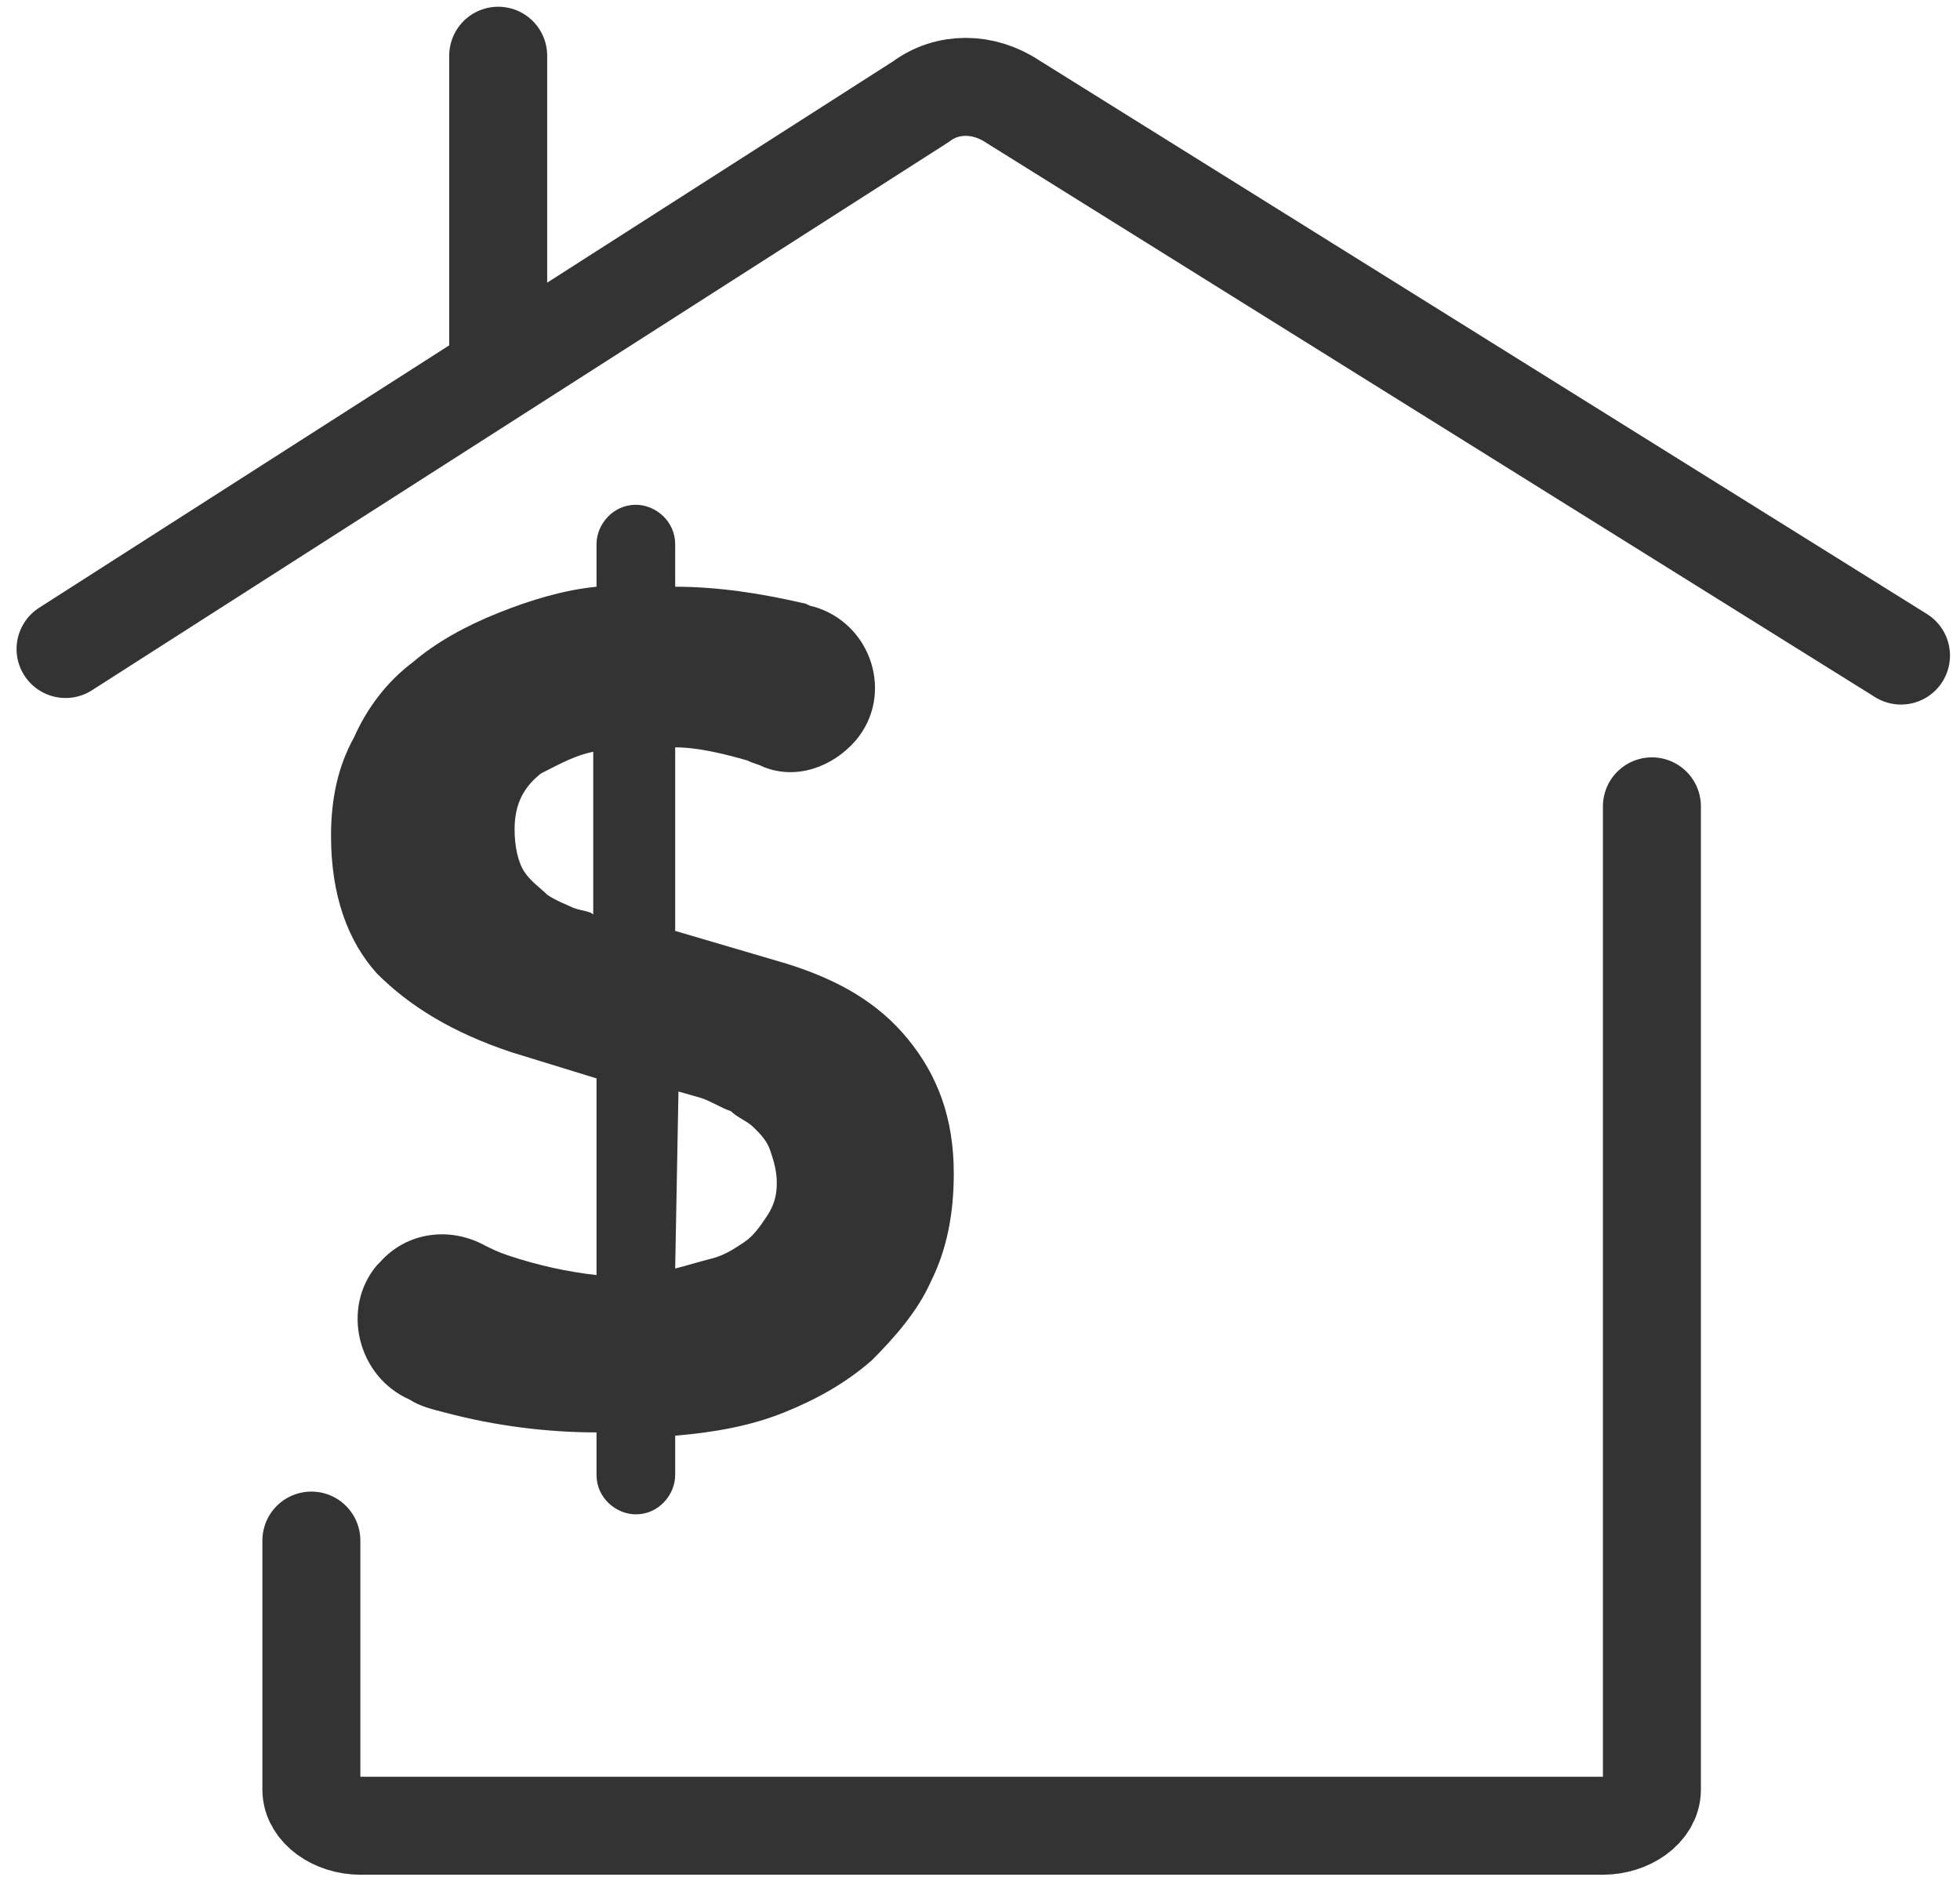 <?xml version="1.0" encoding="utf-8"?>
<!-- Generator: Adobe Illustrator 27.0.1, SVG Export Plug-In . SVG Version: 6.00 Build 0)  -->
<svg version="1.1" id="a" xmlns="http://www.w3.org/2000/svg" xmlns:xlink="http://www.w3.org/1999/xlink" x="0px" y="0px"
	 width="59.8px" height="57.6px" viewBox="0 0 59.8 57.6" style="enable-background:new 0 0 59.8 57.6;" xml:space="preserve">
<style type="text/css">
	.st0{fill:none;stroke:#333333;stroke-width:2.989;stroke-linecap:round;stroke-miterlimit:10;}
	.st1{fill:#333333;}
</style>
<g>
	<path class="st0" d="M9.5,47v7.6c0,0.6,0.7,1.1,1.5,1.1h37.9c0.8,0,1.5-0.5,1.5-1.1v-30"/>
	<path class="st0" d="M2,19.8L28.1,3.1c0.8-0.6,1.9-0.6,2.8,0L58,20"/>
	<line class="st0" x1="15.2" y1="10.5" x2="15.2" y2="1.7"/>
	<path class="st1" d="M20.6,17.9c1.3,0,2.6,0.2,3.9,0.5c0.1,0,0.2,0.1,0.3,0.1c1.8,0.5,2.5,2.7,1.3,4.1l0,0
		c-0.7,0.8-1.8,1.2-2.8,0.8c-0.2-0.1-0.3-0.1-0.5-0.2c-0.7-0.2-1.5-0.4-2.2-0.4v5.6l3.4,1c1.6,0.5,2.8,1.2,3.7,2.3
		c0.9,1.1,1.4,2.4,1.4,4.1c0,1.2-0.2,2.3-0.7,3.3c-0.4,0.9-1.1,1.7-1.8,2.4c-0.8,0.7-1.7,1.2-2.7,1.6c-1,0.4-2.1,0.6-3.3,0.7V45
		c0,0.6-0.5,1.2-1.2,1.2l0,0c-0.6,0-1.2-0.5-1.2-1.2v-1.3c-1.5,0-3.1-0.2-4.6-0.6c-0.4-0.1-0.8-0.2-1.1-0.4c-1.6-0.7-2.1-2.8-1-4.1
		l0.1-0.1c0.8-0.9,2.1-1.1,3.2-0.5c0.2,0.1,0.4,0.2,0.7,0.3c0.9,0.3,1.8,0.5,2.7,0.6v-6l-2.6-0.8c-1.8-0.6-3.1-1.4-4.1-2.4
		c-0.9-1-1.4-2.4-1.4-4.2c0-1.1,0.2-2.1,0.7-3c0.4-0.9,1-1.7,1.8-2.3c0.7-0.6,1.6-1.1,2.6-1.5s2-0.7,3-0.8v-1.3
		c0-0.6,0.5-1.2,1.2-1.2l0,0c0.6,0,1.2,0.5,1.2,1.2L20.6,17.9L20.6,17.9z M18.3,22.9c-0.7,0.1-1.2,0.4-1.8,0.7
		c-0.5,0.4-0.8,0.9-0.8,1.7c0,0.5,0.1,1,0.3,1.3c0.2,0.3,0.5,0.5,0.7,0.7c0.3,0.2,0.6,0.3,0.8,0.4c0.3,0.1,0.5,0.1,0.6,0.2v-5H18.3z
		 M20.6,38.7c0.4-0.1,0.7-0.2,1.1-0.3s0.7-0.3,1-0.5s0.5-0.5,0.7-0.8s0.3-0.6,0.3-1s-0.1-0.7-0.2-1s-0.3-0.5-0.5-0.7
		s-0.5-0.3-0.7-0.5c-0.3-0.1-0.6-0.3-0.9-0.4l-0.7-0.2L20.6,38.7L20.6,38.7z"/>
</g>
</svg>
